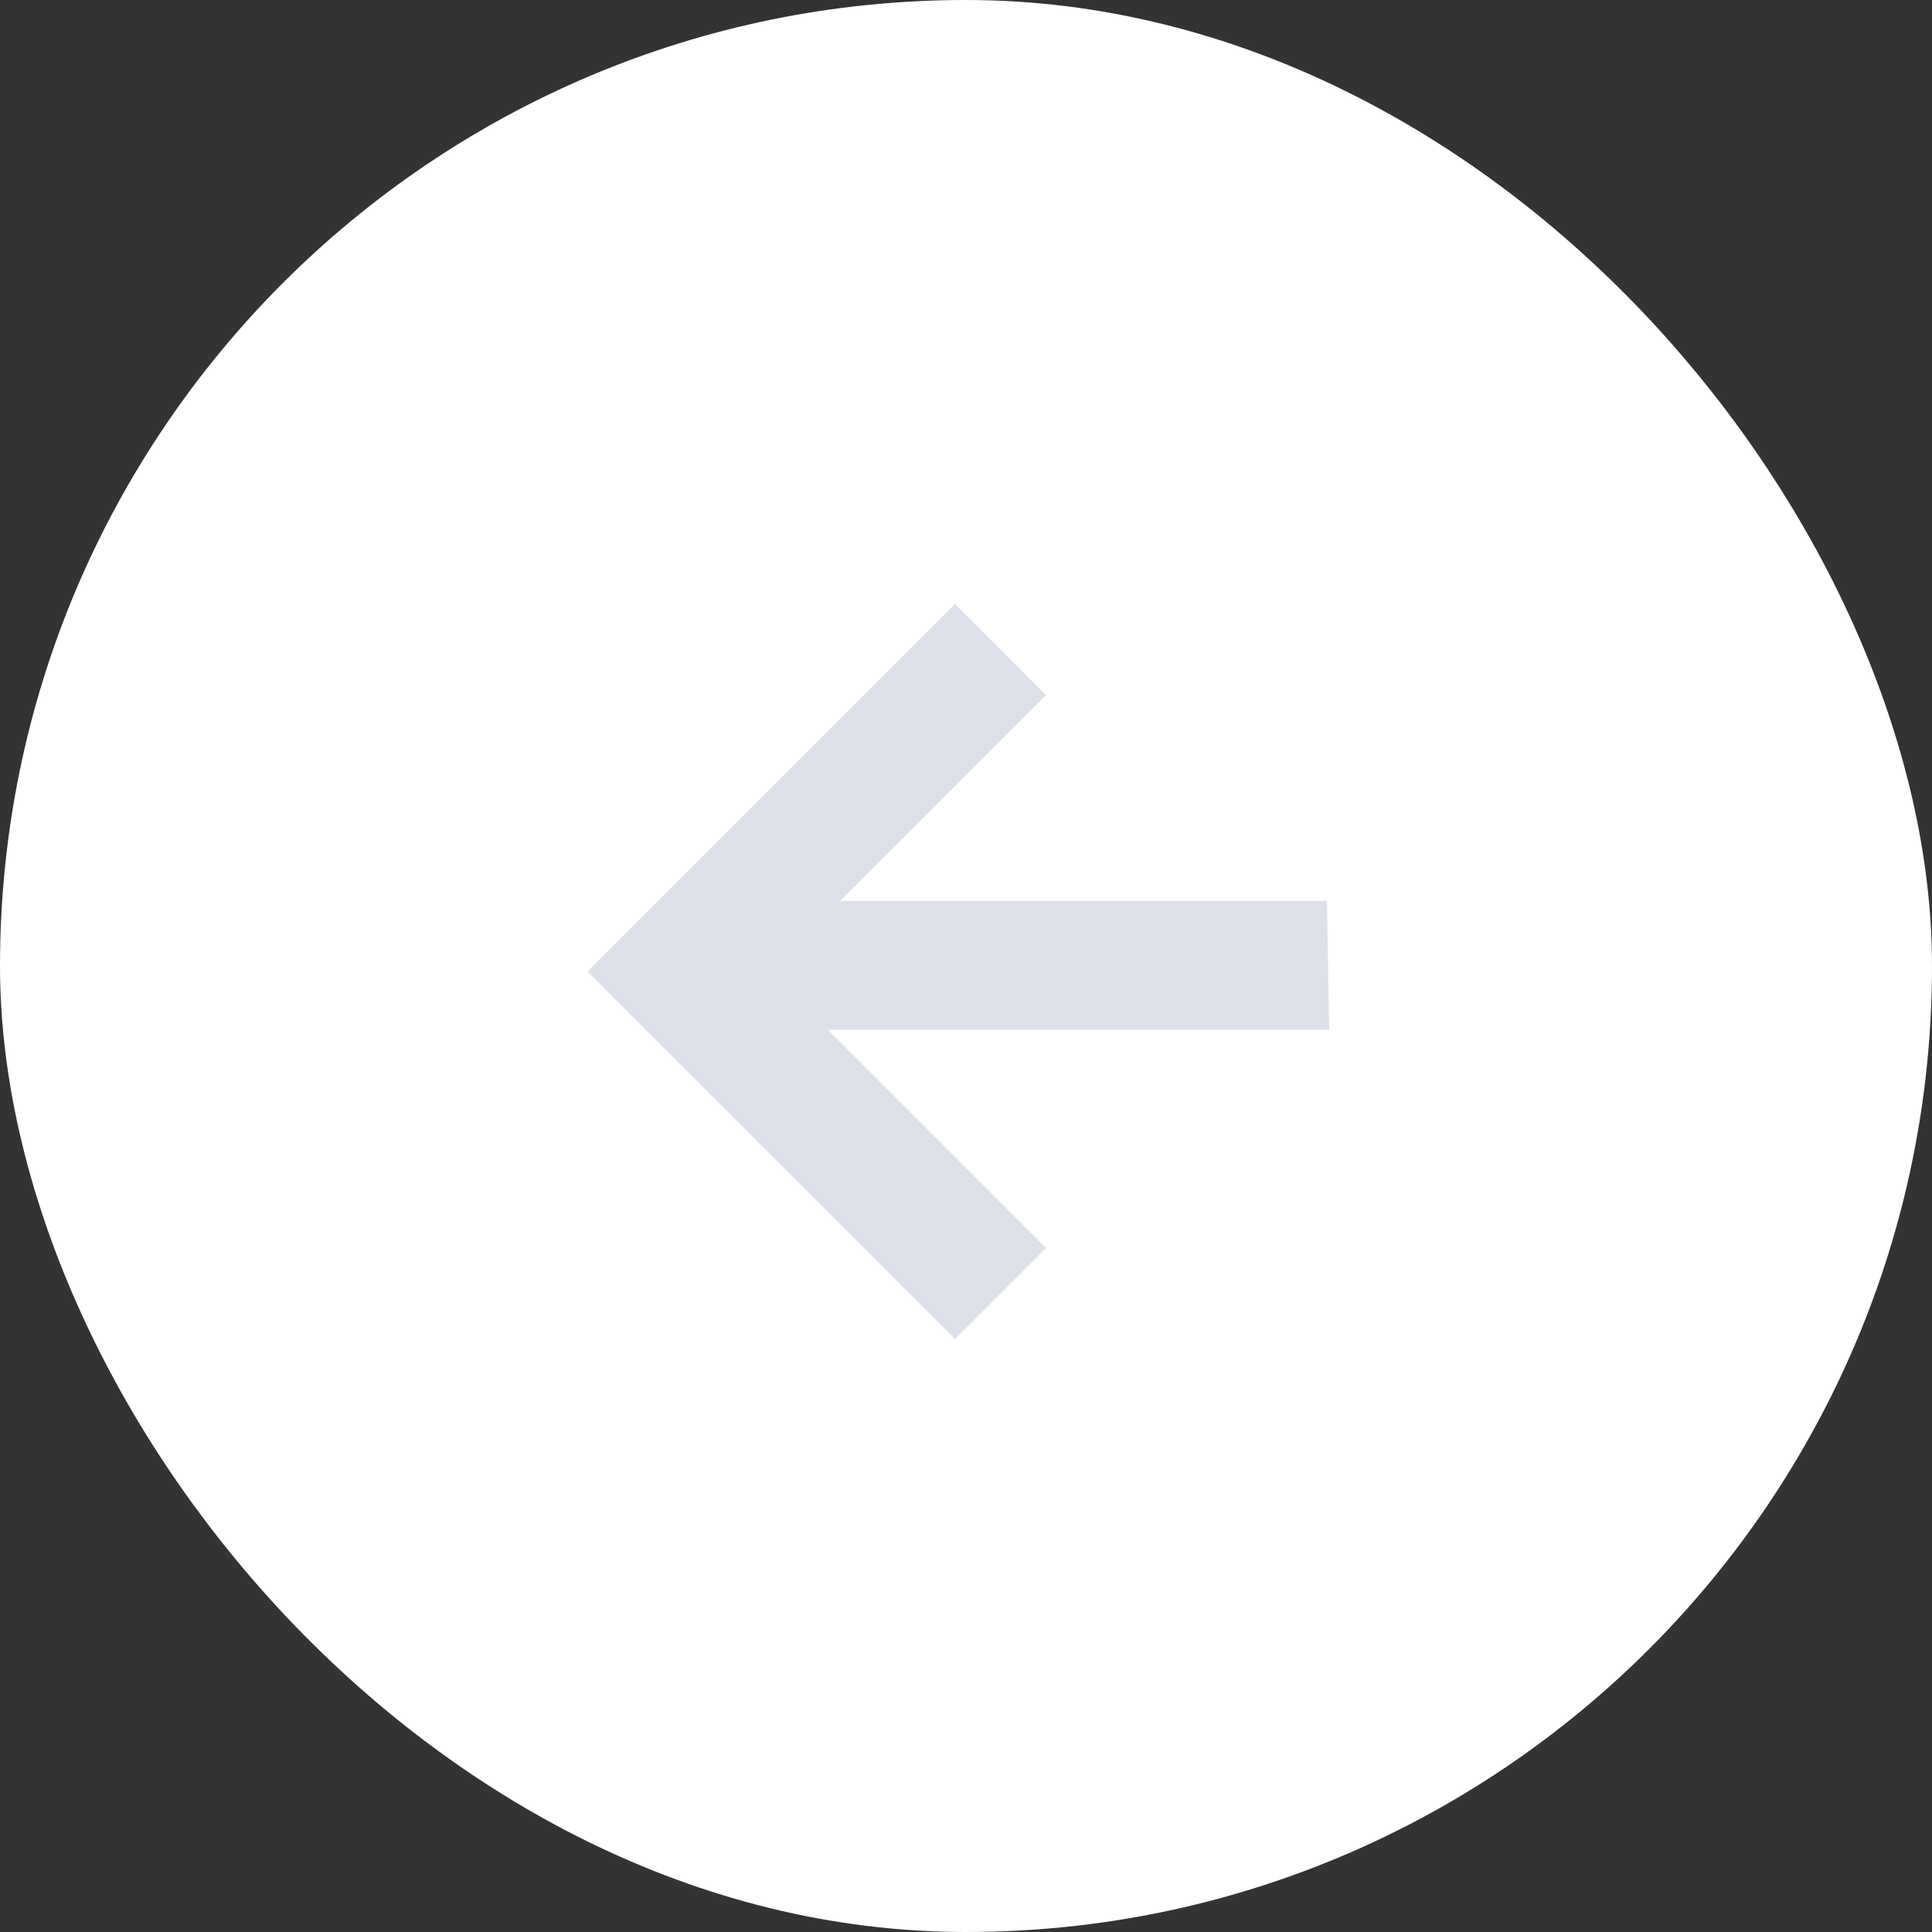 <?xml version="1.0" encoding="UTF-8"?> <svg xmlns="http://www.w3.org/2000/svg" width="60" height="60" viewBox="0 0 60 60" fill="none"><rect x="0" y="0" width="60" height="60" fill="#333333" stroke="none"/><rect x="58.5" y="58.5" width="57" height="57" rx="28.5" transform="rotate(-180 58.5 58.5)" fill="white"></rect><rect x="58.5" y="58.5" width="57" height="57" rx="28.5" transform="rotate(-180 58.5 58.5)" stroke="white" stroke-width="3"></rect><g clip-path="url(#clip0_185_4804)"><g clip-path="url(#clip1_185_4804)"><path d="M31.07 20.174L21.07 30.174L31.07 40.174" stroke="#DEE1EA" stroke-width="4"></path><path d="M42.246 29.98H24.246" stroke="#DEE1EA" stroke-width="4" stroke-linecap="round"></path></g></g><defs><clipPath id="clip0_185_4804"><rect width="28" height="32" fill="white" transform="translate(41 16) rotate(89)"></rect></clipPath><clipPath id="clip1_185_4804"><rect width="25" height="29" fill="white" transform="translate(41.035 18) rotate(89)"></rect></clipPath></defs></svg> 